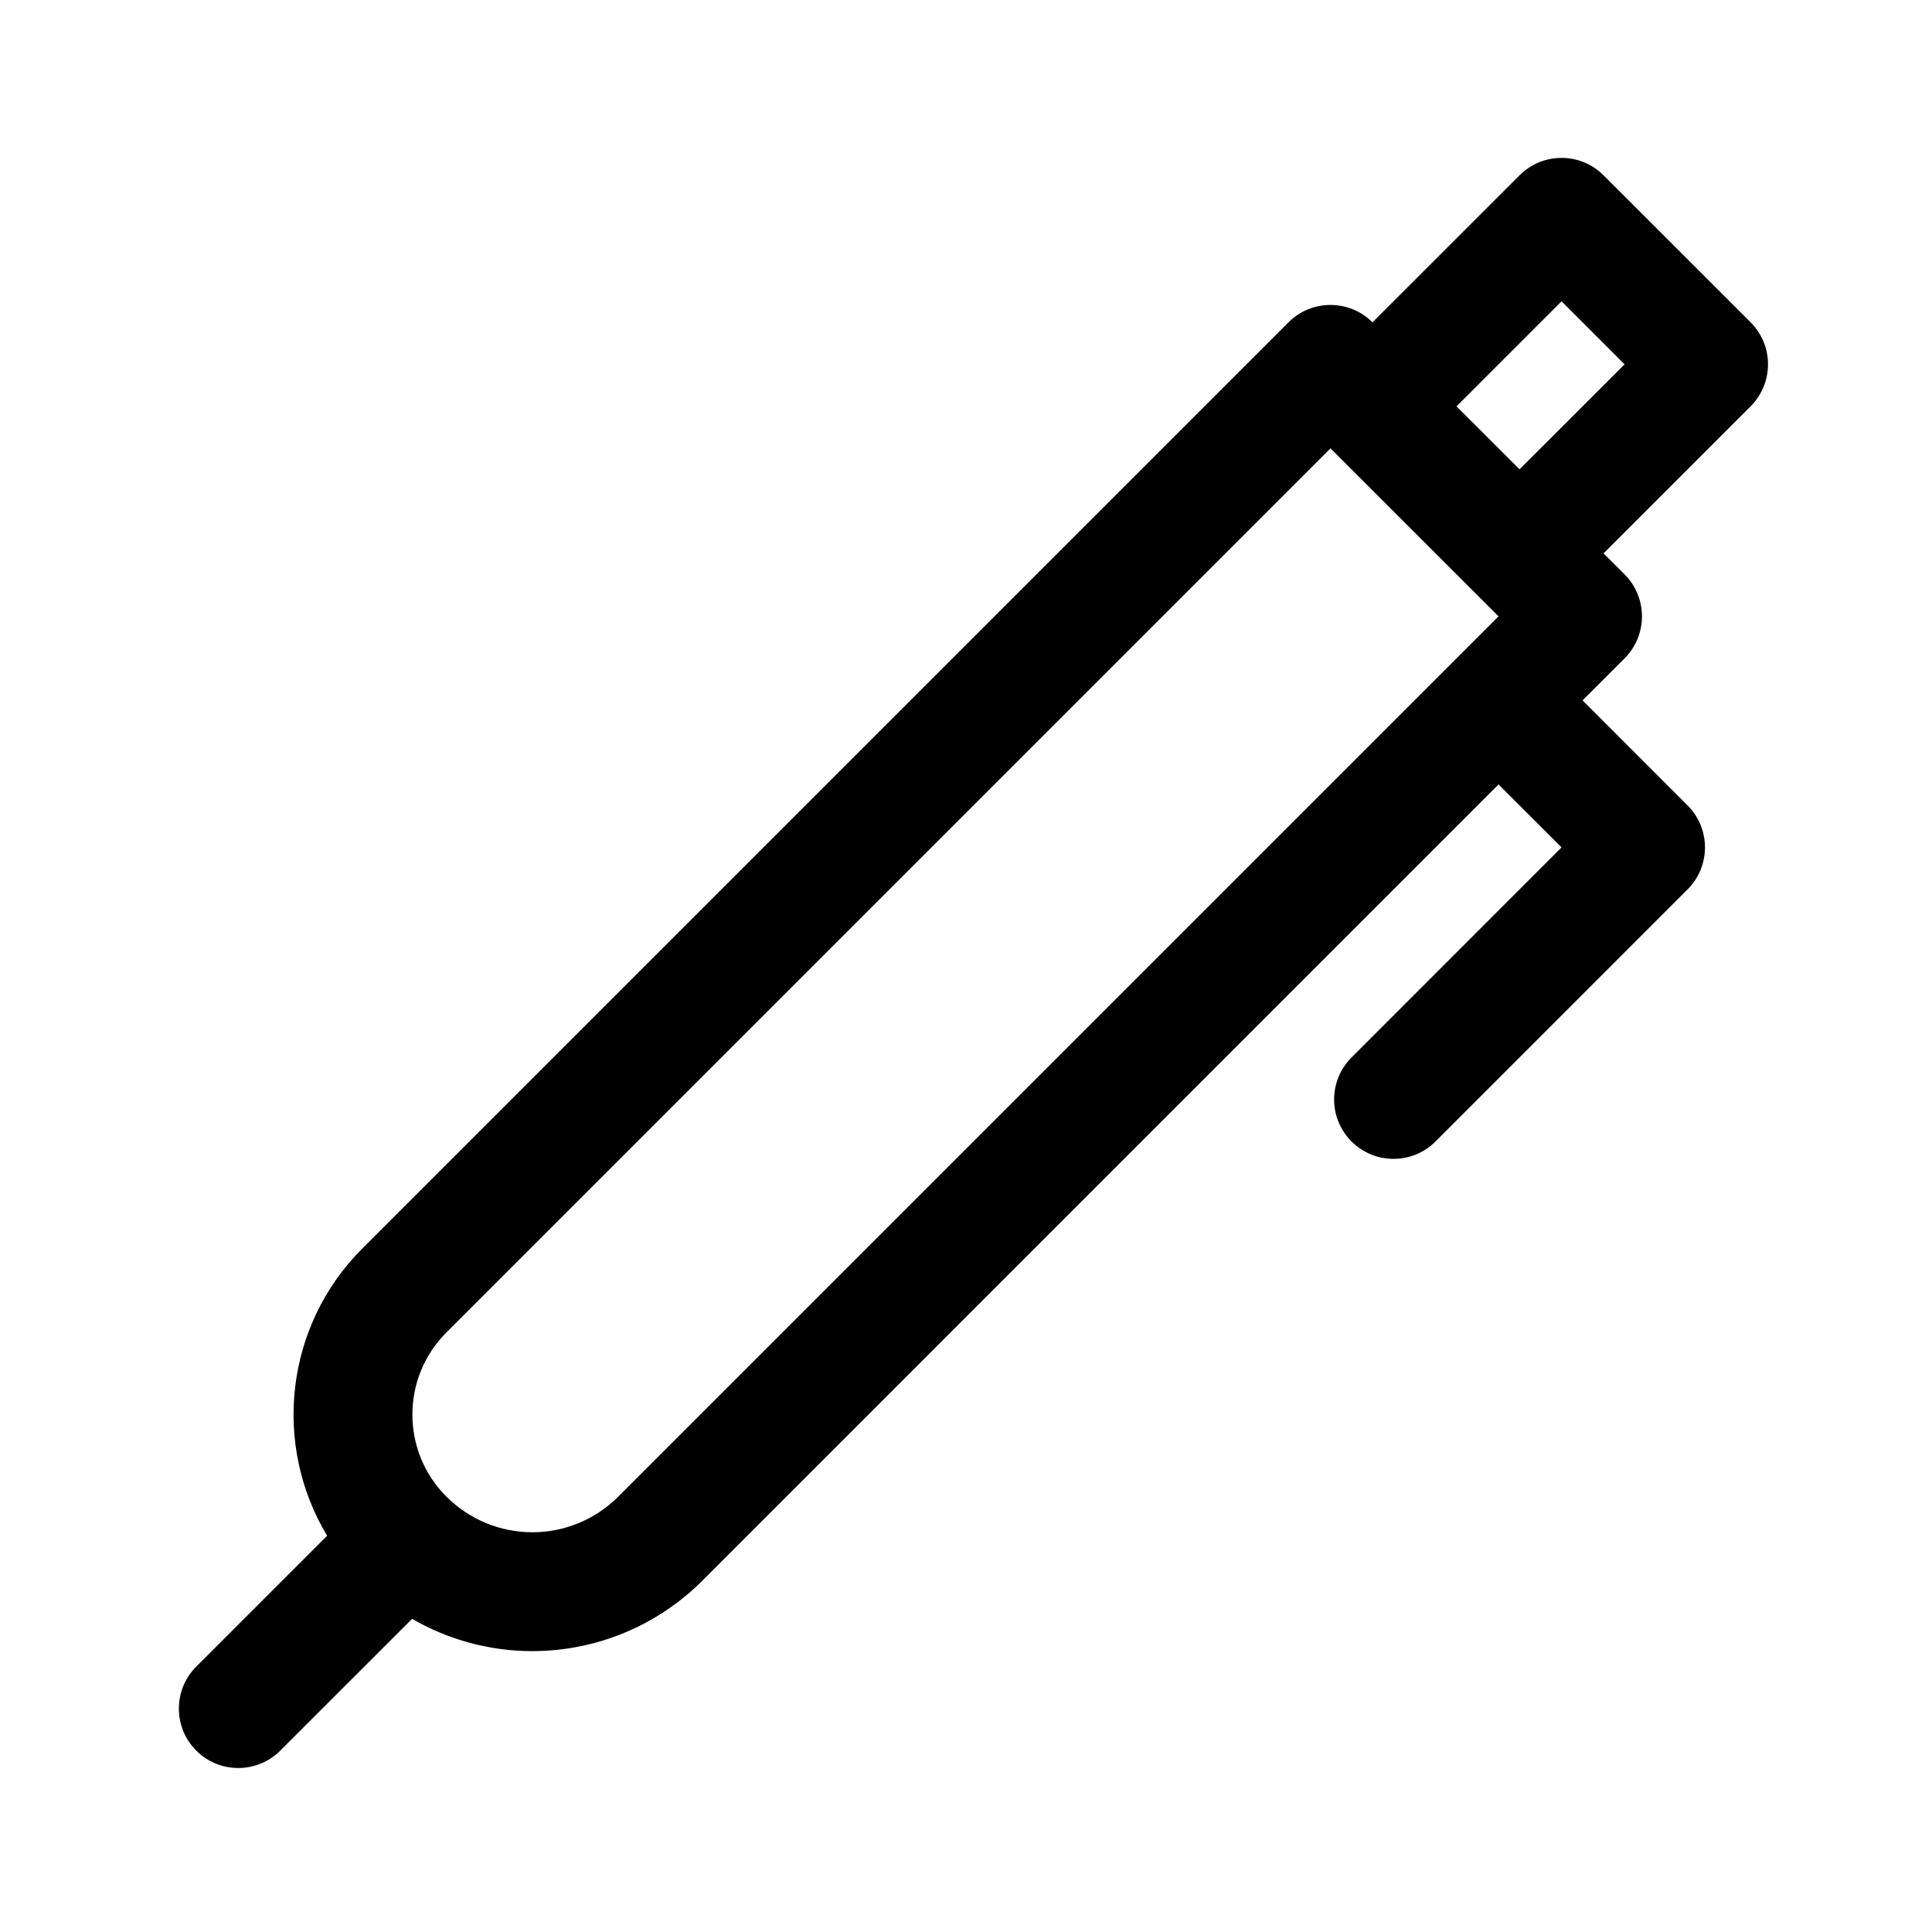 <?xml version="1.0" encoding="UTF-8"?>
<!-- Uploaded to: SVG Repo, www.svgrepo.com, Generator: SVG Repo Mixer Tools -->
<svg fill="#000000" width="800px" height="800px" version="1.1" viewBox="144 144 512 512" xmlns="http://www.w3.org/2000/svg">
 <path d="m507.73 229.41 38.965-38.949c6.156-6.156 16.121-6.156 22.262 0l38.965 38.949c6.156 6.156 6.156 16.121 0 22.277l-38.965 38.965 5.574 5.559c6.141 6.156 6.141 16.121 0 22.262l-11.133 11.133 27.82 27.836c6.156 6.156 6.156 16.121 0 22.262l-66.785 66.801c-6.141 6.141-16.121 6.141-22.262 0-6.156-6.141-6.156-16.121 0-22.262l55.656-55.672-16.703-16.688-211.02 211.04c-11.949 11.934-28.133 18.641-45.027 18.641-11.289 0-22.262-2.992-31.867-8.551l-34.938 34.922c-6.141 6.141-16.121 6.141-22.262 0-6.141-6.141-6.141-16.121 0-22.262l34.684-34.684c-14.422-23.93-11.32-55.48 9.336-76.137l245.43-245.43c6.141-6.141 16.121-6.141 22.262 0zm-11.133 33.41-234.3 234.3c-12.012 12.012-12.012 31.488 0 43.5 0.016 0 0.016 0.016 0.031 0.016 6.031 6.047 14.219 9.43 22.75 9.43 8.535 0 16.719-3.387 22.75-9.43l233.3-233.3zm33.395-11.133 16.703 16.688 27.836-27.82-16.703-16.703z" fill-rule="evenodd"/>
</svg>